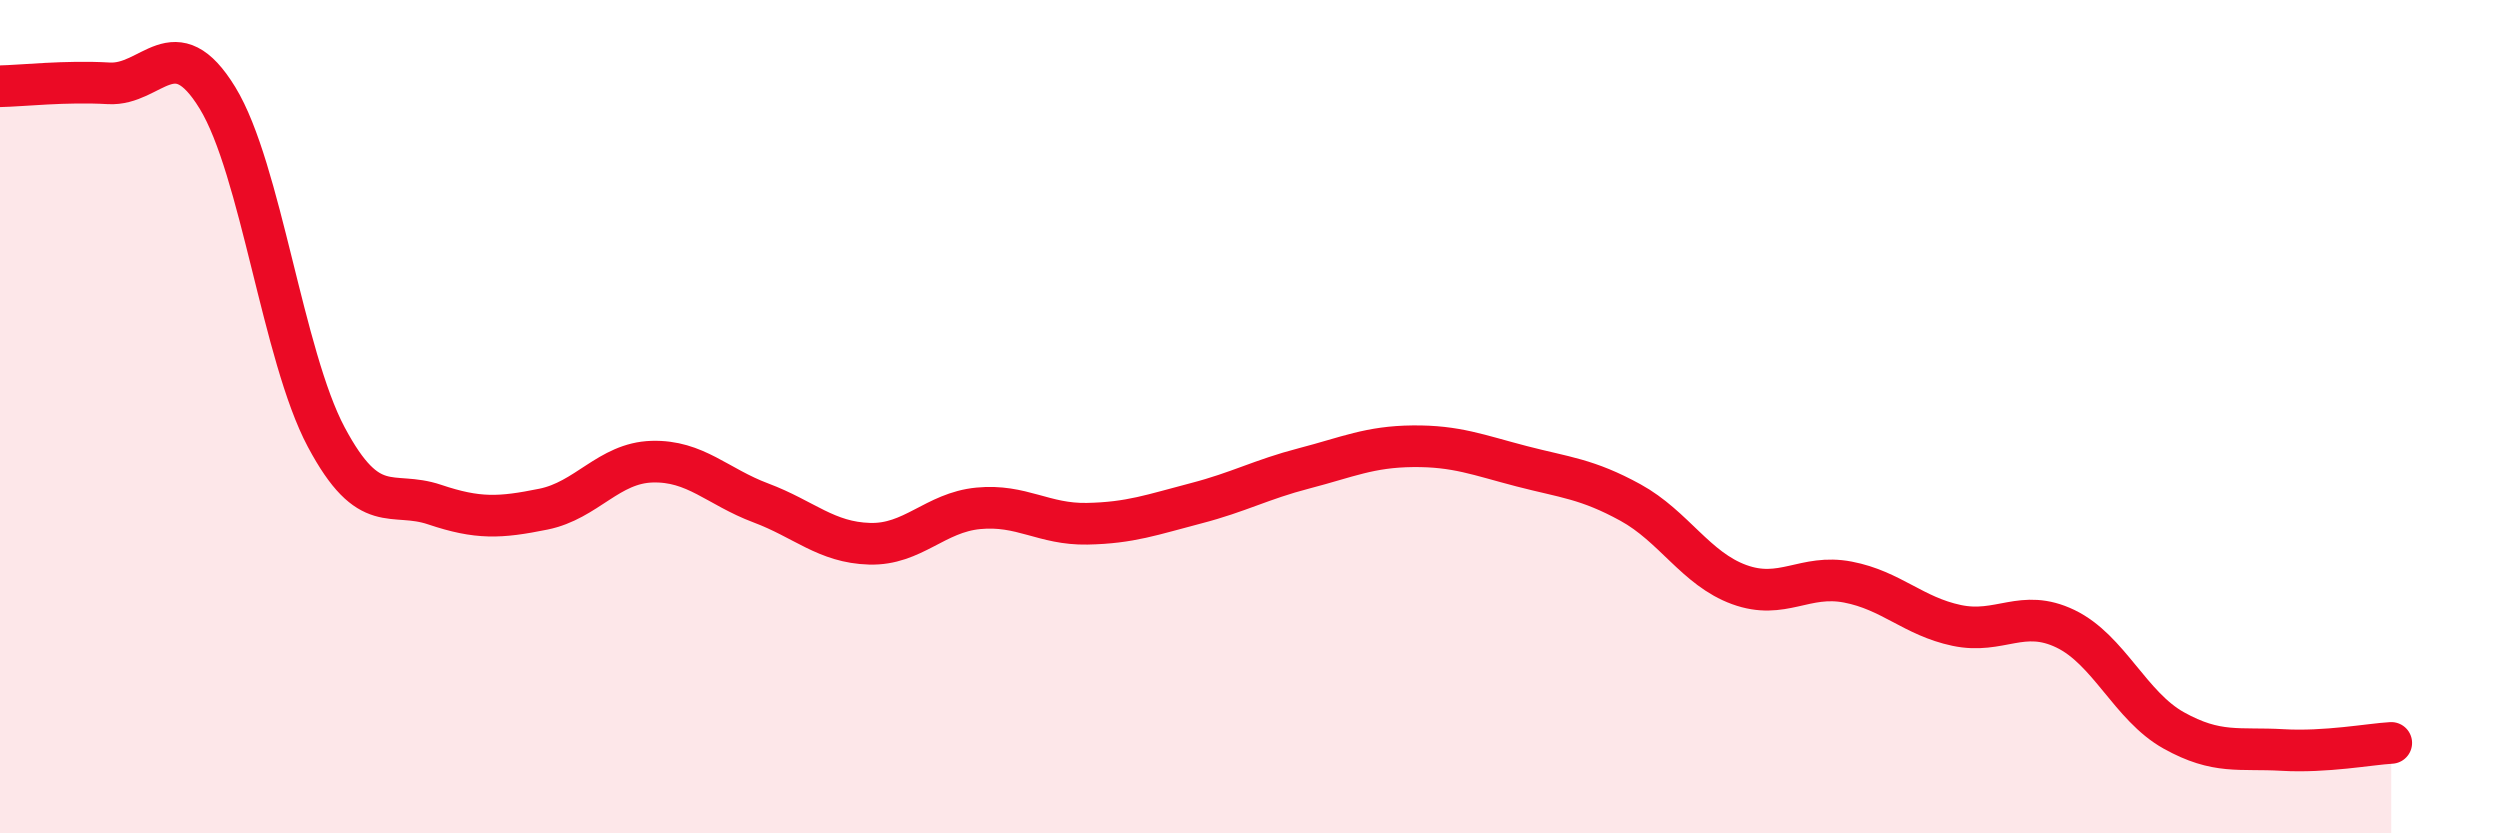 
    <svg width="60" height="20" viewBox="0 0 60 20" xmlns="http://www.w3.org/2000/svg">
      <path
        d="M 0,2.07 C 0.52,2.06 1.57,1.94 2.61,2 C 3.65,2.06 4.18,0.65 5.22,2.35 C 6.26,4.05 6.79,8.54 7.83,10.49 C 8.87,12.44 9.39,11.76 10.43,12.11 C 11.47,12.46 12,12.43 13.04,12.22 C 14.08,12.01 14.61,11.11 15.65,11.08 C 16.69,11.05 17.22,11.68 18.26,12.07 C 19.3,12.46 19.83,13.02 20.87,13.05 C 21.91,13.08 22.44,12.3 23.48,12.2 C 24.52,12.1 25.05,12.59 26.09,12.57 C 27.13,12.55 27.66,12.35 28.7,12.08 C 29.74,11.81 30.26,11.51 31.3,11.24 C 32.34,10.97 32.87,10.72 33.91,10.71 C 34.95,10.7 35.48,10.92 36.52,11.19 C 37.56,11.46 38.09,11.49 39.13,12.06 C 40.17,12.63 40.7,13.65 41.74,14.03 C 42.78,14.41 43.31,13.77 44.35,13.97 C 45.39,14.17 45.92,14.79 46.96,15.01 C 48,15.23 48.53,14.59 49.57,15.09 C 50.61,15.59 51.13,16.95 52.17,17.53 C 53.21,18.11 53.74,17.94 54.78,18 C 55.82,18.06 56.87,17.86 57.39,17.83L57.39 20L0 20Z"
        fill="#EB0A25"
        opacity="0.1"
        stroke-linecap="round"
        stroke-linejoin="round"
      />
      <path
        d="M 0,2.07 C 0.52,2.06 1.57,1.94 2.61,2 C 3.65,2.06 4.18,0.65 5.22,2.35 C 6.26,4.05 6.79,8.54 7.83,10.49 C 8.87,12.44 9.39,11.76 10.43,12.11 C 11.47,12.46 12,12.43 13.04,12.22 C 14.08,12.01 14.61,11.11 15.65,11.08 C 16.69,11.05 17.22,11.68 18.26,12.07 C 19.3,12.46 19.83,13.02 20.87,13.05 C 21.91,13.08 22.44,12.3 23.48,12.2 C 24.52,12.1 25.05,12.59 26.09,12.57 C 27.13,12.55 27.66,12.35 28.7,12.08 C 29.74,11.81 30.26,11.51 31.3,11.24 C 32.34,10.97 32.87,10.72 33.91,10.71 C 34.95,10.7 35.48,10.92 36.52,11.19 C 37.56,11.46 38.09,11.49 39.13,12.06 C 40.17,12.63 40.7,13.65 41.74,14.03 C 42.78,14.41 43.31,13.77 44.35,13.97 C 45.39,14.17 45.92,14.79 46.96,15.01 C 48,15.23 48.53,14.59 49.57,15.09 C 50.61,15.59 51.13,16.95 52.17,17.53 C 53.21,18.11 53.74,17.94 54.78,18 C 55.82,18.06 56.87,17.86 57.39,17.83"
        stroke="#EB0A25"
        stroke-width="1"
        fill="none"
        stroke-linecap="round"
        stroke-linejoin="round"
      />
    </svg>
  